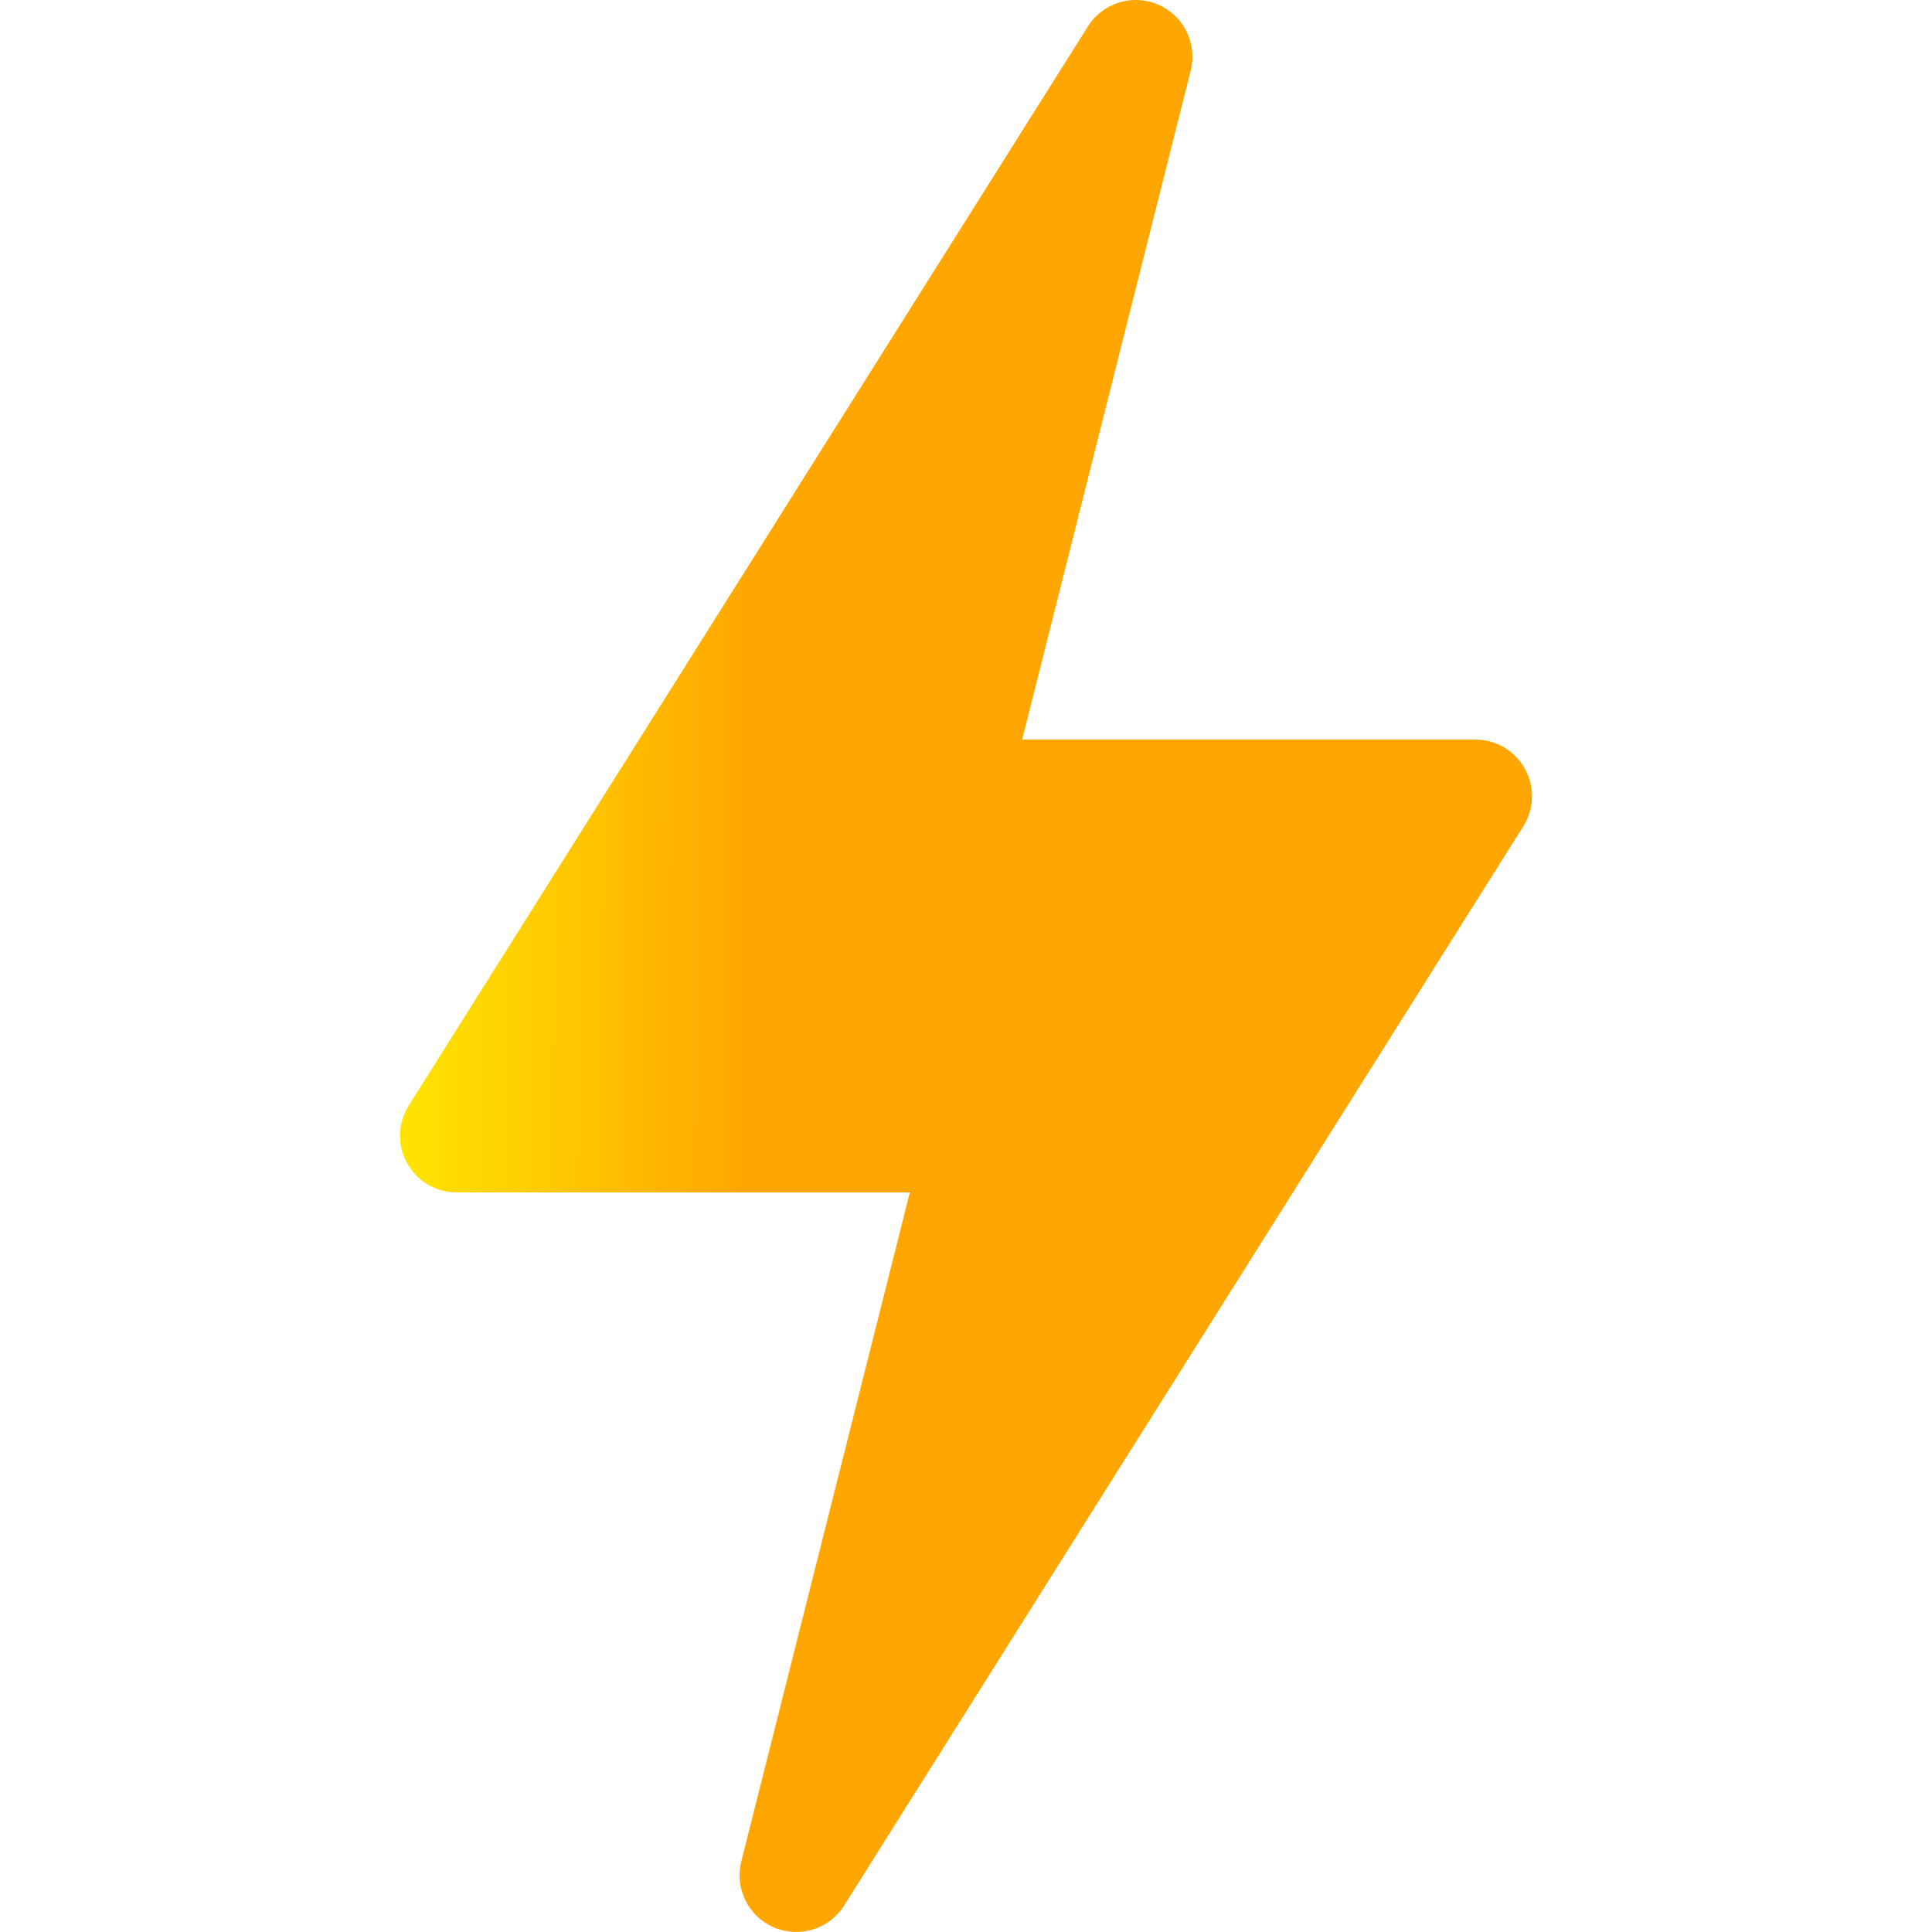 <svg width="16" height="16" viewBox="0 0 16 16" fill="none" xmlns="http://www.w3.org/2000/svg">
<g clip-path="url(#clip0_1001_12541)">
<path d="M6.409 15.962C6.621 16.052 6.867 15.977 6.99 15.782L12.615 6.844C12.706 6.7 12.712 6.517 12.629 6.368C12.547 6.218 12.39 6.125 12.219 6.125H8.465L9.861 0.584C9.917 0.36 9.803 0.129 9.591 0.038C9.381 -0.053 9.133 0.023 9.01 0.218L3.385 9.156C3.294 9.3 3.288 9.483 3.371 9.632C3.453 9.782 3.611 9.875 3.781 9.875H7.535L6.139 15.416C6.083 15.64 6.197 15.871 6.409 15.962Z" fill="url(#paint0_linear_1001_12541)"/>
</g>
<defs>
<linearGradient id="paint0_linear_1001_12541" x1="3.312" y1="8" x2="6.14" y2="8.013" gradientUnits="userSpaceOnUse">
<stop stop-color="#FFE500"/>
<stop offset="1" stop-color="#FFA700"/>
</linearGradient>
<clipPath id="clip0_1001_12541">
<rect width="16" height="16" fill="white"/>
</clipPath>
</defs>
</svg>
